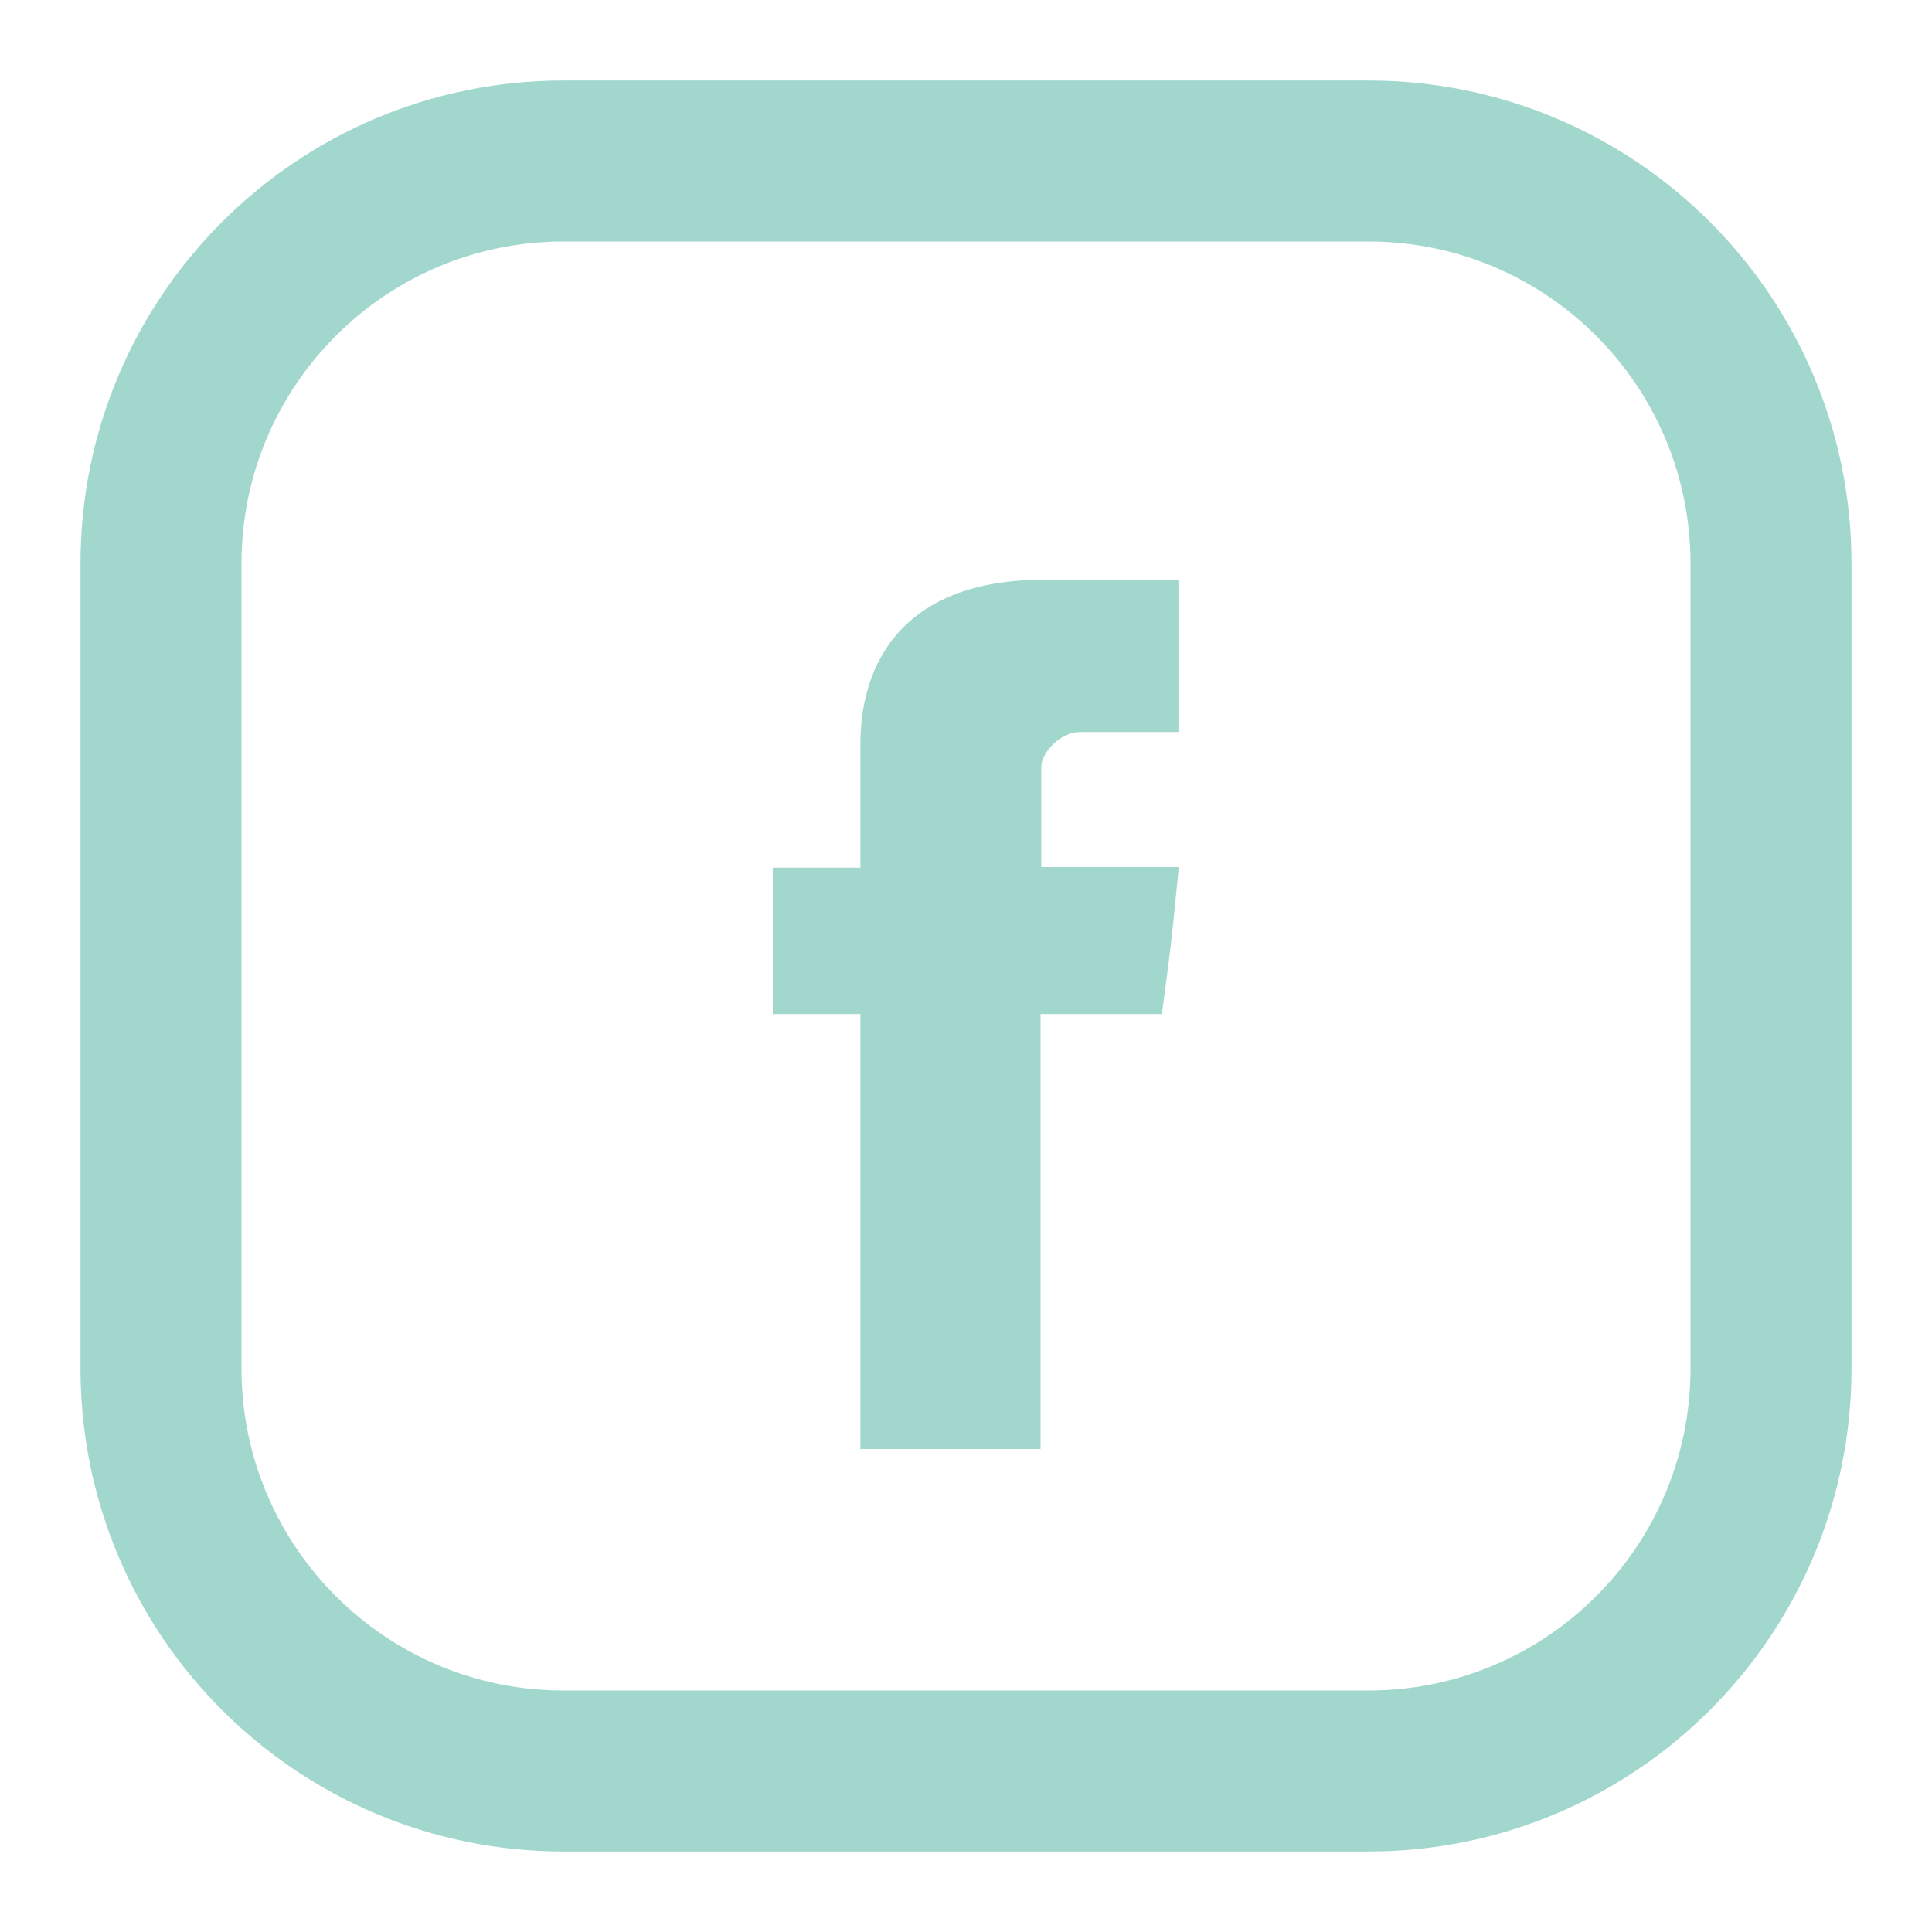 <svg width="24" height="24" viewBox="0 0 24 24" fill="none" xmlns="http://www.w3.org/2000/svg">
<g opacity="0.5">
<path d="M17 2H7C4.239 2 2 4.239 2 7V17C2 19.761 4.239 22 7 22H17C19.761 22 22 19.761 22 17V7C22 4.239 19.761 2 17 2Z" stroke="#45B09D" stroke-width="2" stroke-linecap="round" stroke-linejoin="round"/>
<path d="M10.688 11.279H11.188V10.779V9.292C11.188 9.288 11.188 9.284 11.188 9.279C11.188 9.128 11.188 8.743 11.388 8.392C11.567 8.08 11.961 7.7 12.981 7.7H14.139V8.593H13.421C13.135 8.593 12.897 8.733 12.745 8.877C12.602 9.011 12.435 9.243 12.435 9.53V10.771V11.271H12.935H14.092C14.066 11.534 14.037 11.777 14.011 11.977C14.005 12.019 14 12.059 13.995 12.097H12.926H12.426V12.597V17.5H11.188V12.597V12.097H10.688H10.1V11.279H10.688Z" fill="#45B09D" stroke="#45B09D"/>
</g>
</svg>
